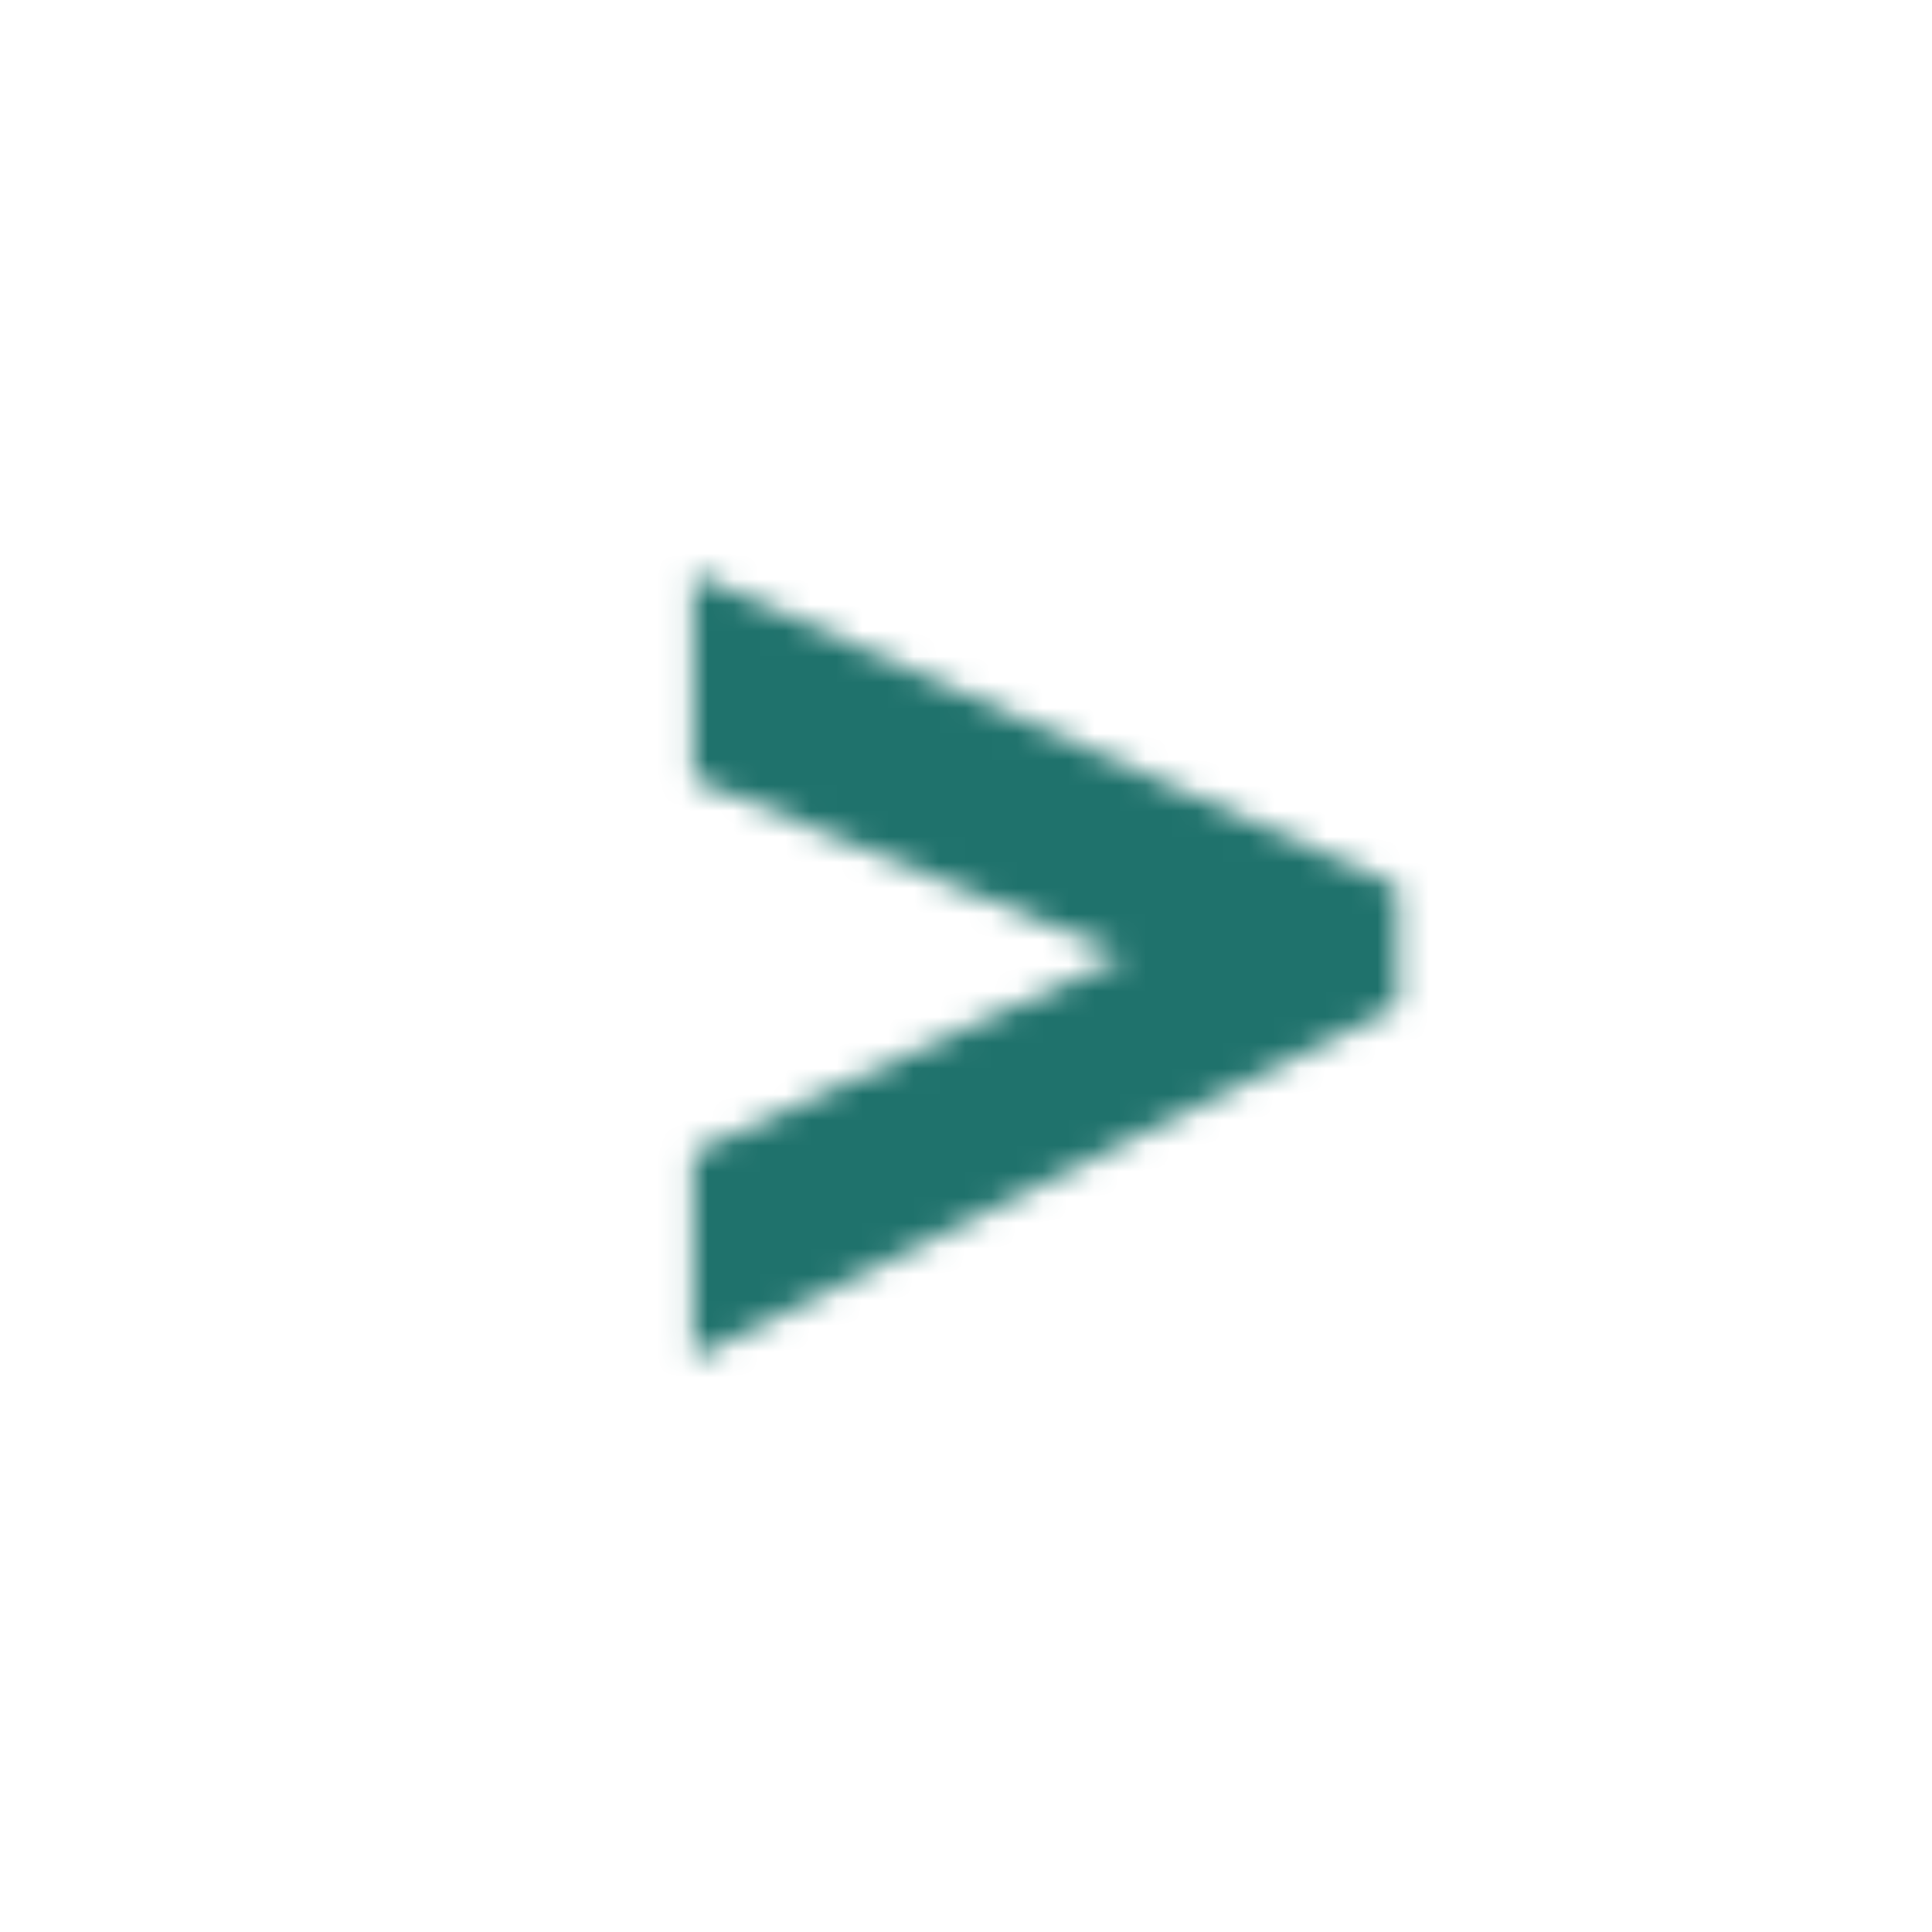 <svg xmlns="http://www.w3.org/2000/svg" xmlns:xlink="http://www.w3.org/1999/xlink" viewBox="0 0 75.05 75.05"><defs><style>.cls-1{filter:url(#luminosity-noclip);}.cls-2{mask:url(#mask);}.cls-3{fill:#1f726c;}</style><filter id="luminosity-noclip" x="0" y="0" width="75.05" height="75.05" filterUnits="userSpaceOnUse" color-interpolation-filters="sRGB"><feFlood flood-color="#fff" result="bg"/><feBlend in="SourceGraphic" in2="bg"/></filter><mask id="mask" x="0" y="0" width="75.05" height="75.05" maskUnits="userSpaceOnUse"><path class="cls-1" d="M26.92,22.28,54.3,34.42v4.66L26.92,52.77v-8l16.79-7.65L26.92,30.26Z"/></mask></defs><g id="Layer_2" data-name="Layer 2"><g id="Layout"><g class="cls-2"><circle class="cls-3" cx="37.53" cy="37.53" r="37.53"/></g></g></g></svg>